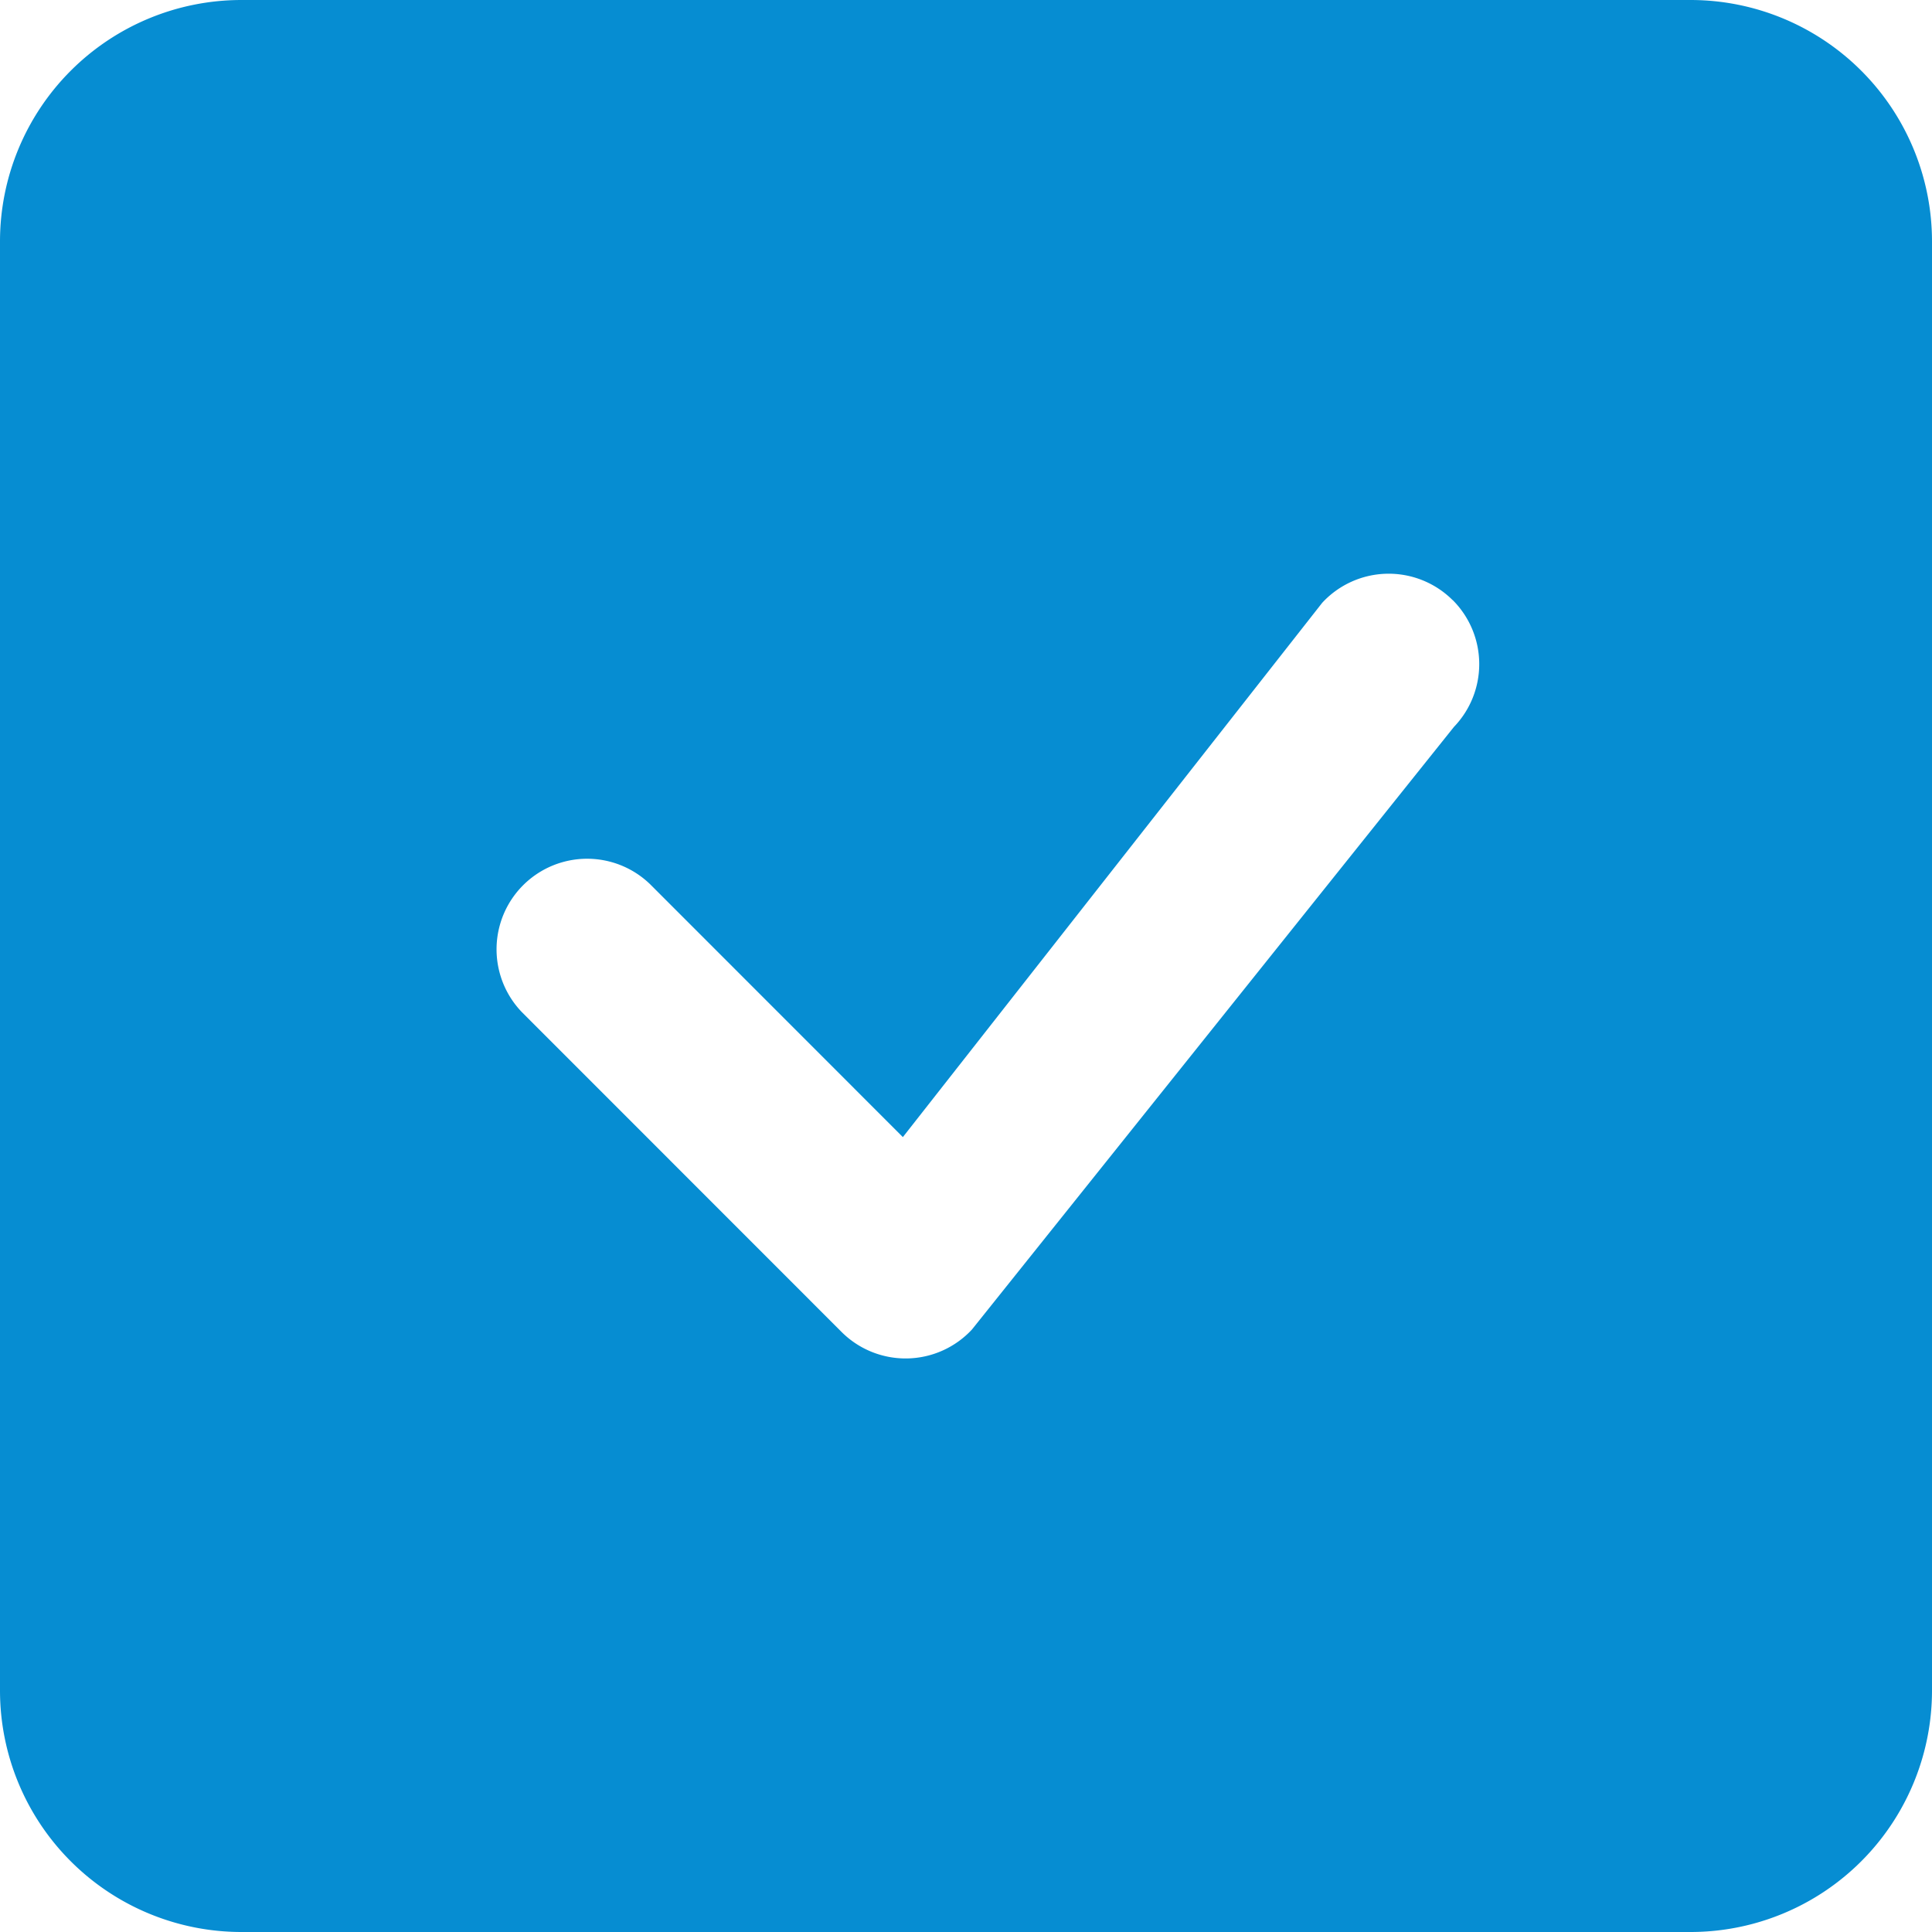 <svg id="check-square-fill" xmlns="http://www.w3.org/2000/svg" width="50" height="50" viewBox="0 0 50 50">
  <path id="Path_15" data-name="Path 15" d="M6.25,0A6.25,6.25,0,0,0,0,6.25v37.5A6.25,6.25,0,0,0,6.25,50h37.5A6.25,6.25,0,0,0,50,43.75V6.25A6.25,6.25,0,0,0,43.75,0ZM37.594,15.531a2.344,2.344,0,0,0-3.375.069L23.366,29.428l-6.541-6.544A2.344,2.344,0,0,0,13.512,26.2l8.269,8.272a2.344,2.344,0,0,0,3.372-.063L37.628,18.812a2.344,2.344,0,0,0-.031-3.281Z" fill="#068dd2" fill-rule="evenodd"/>
</svg>
